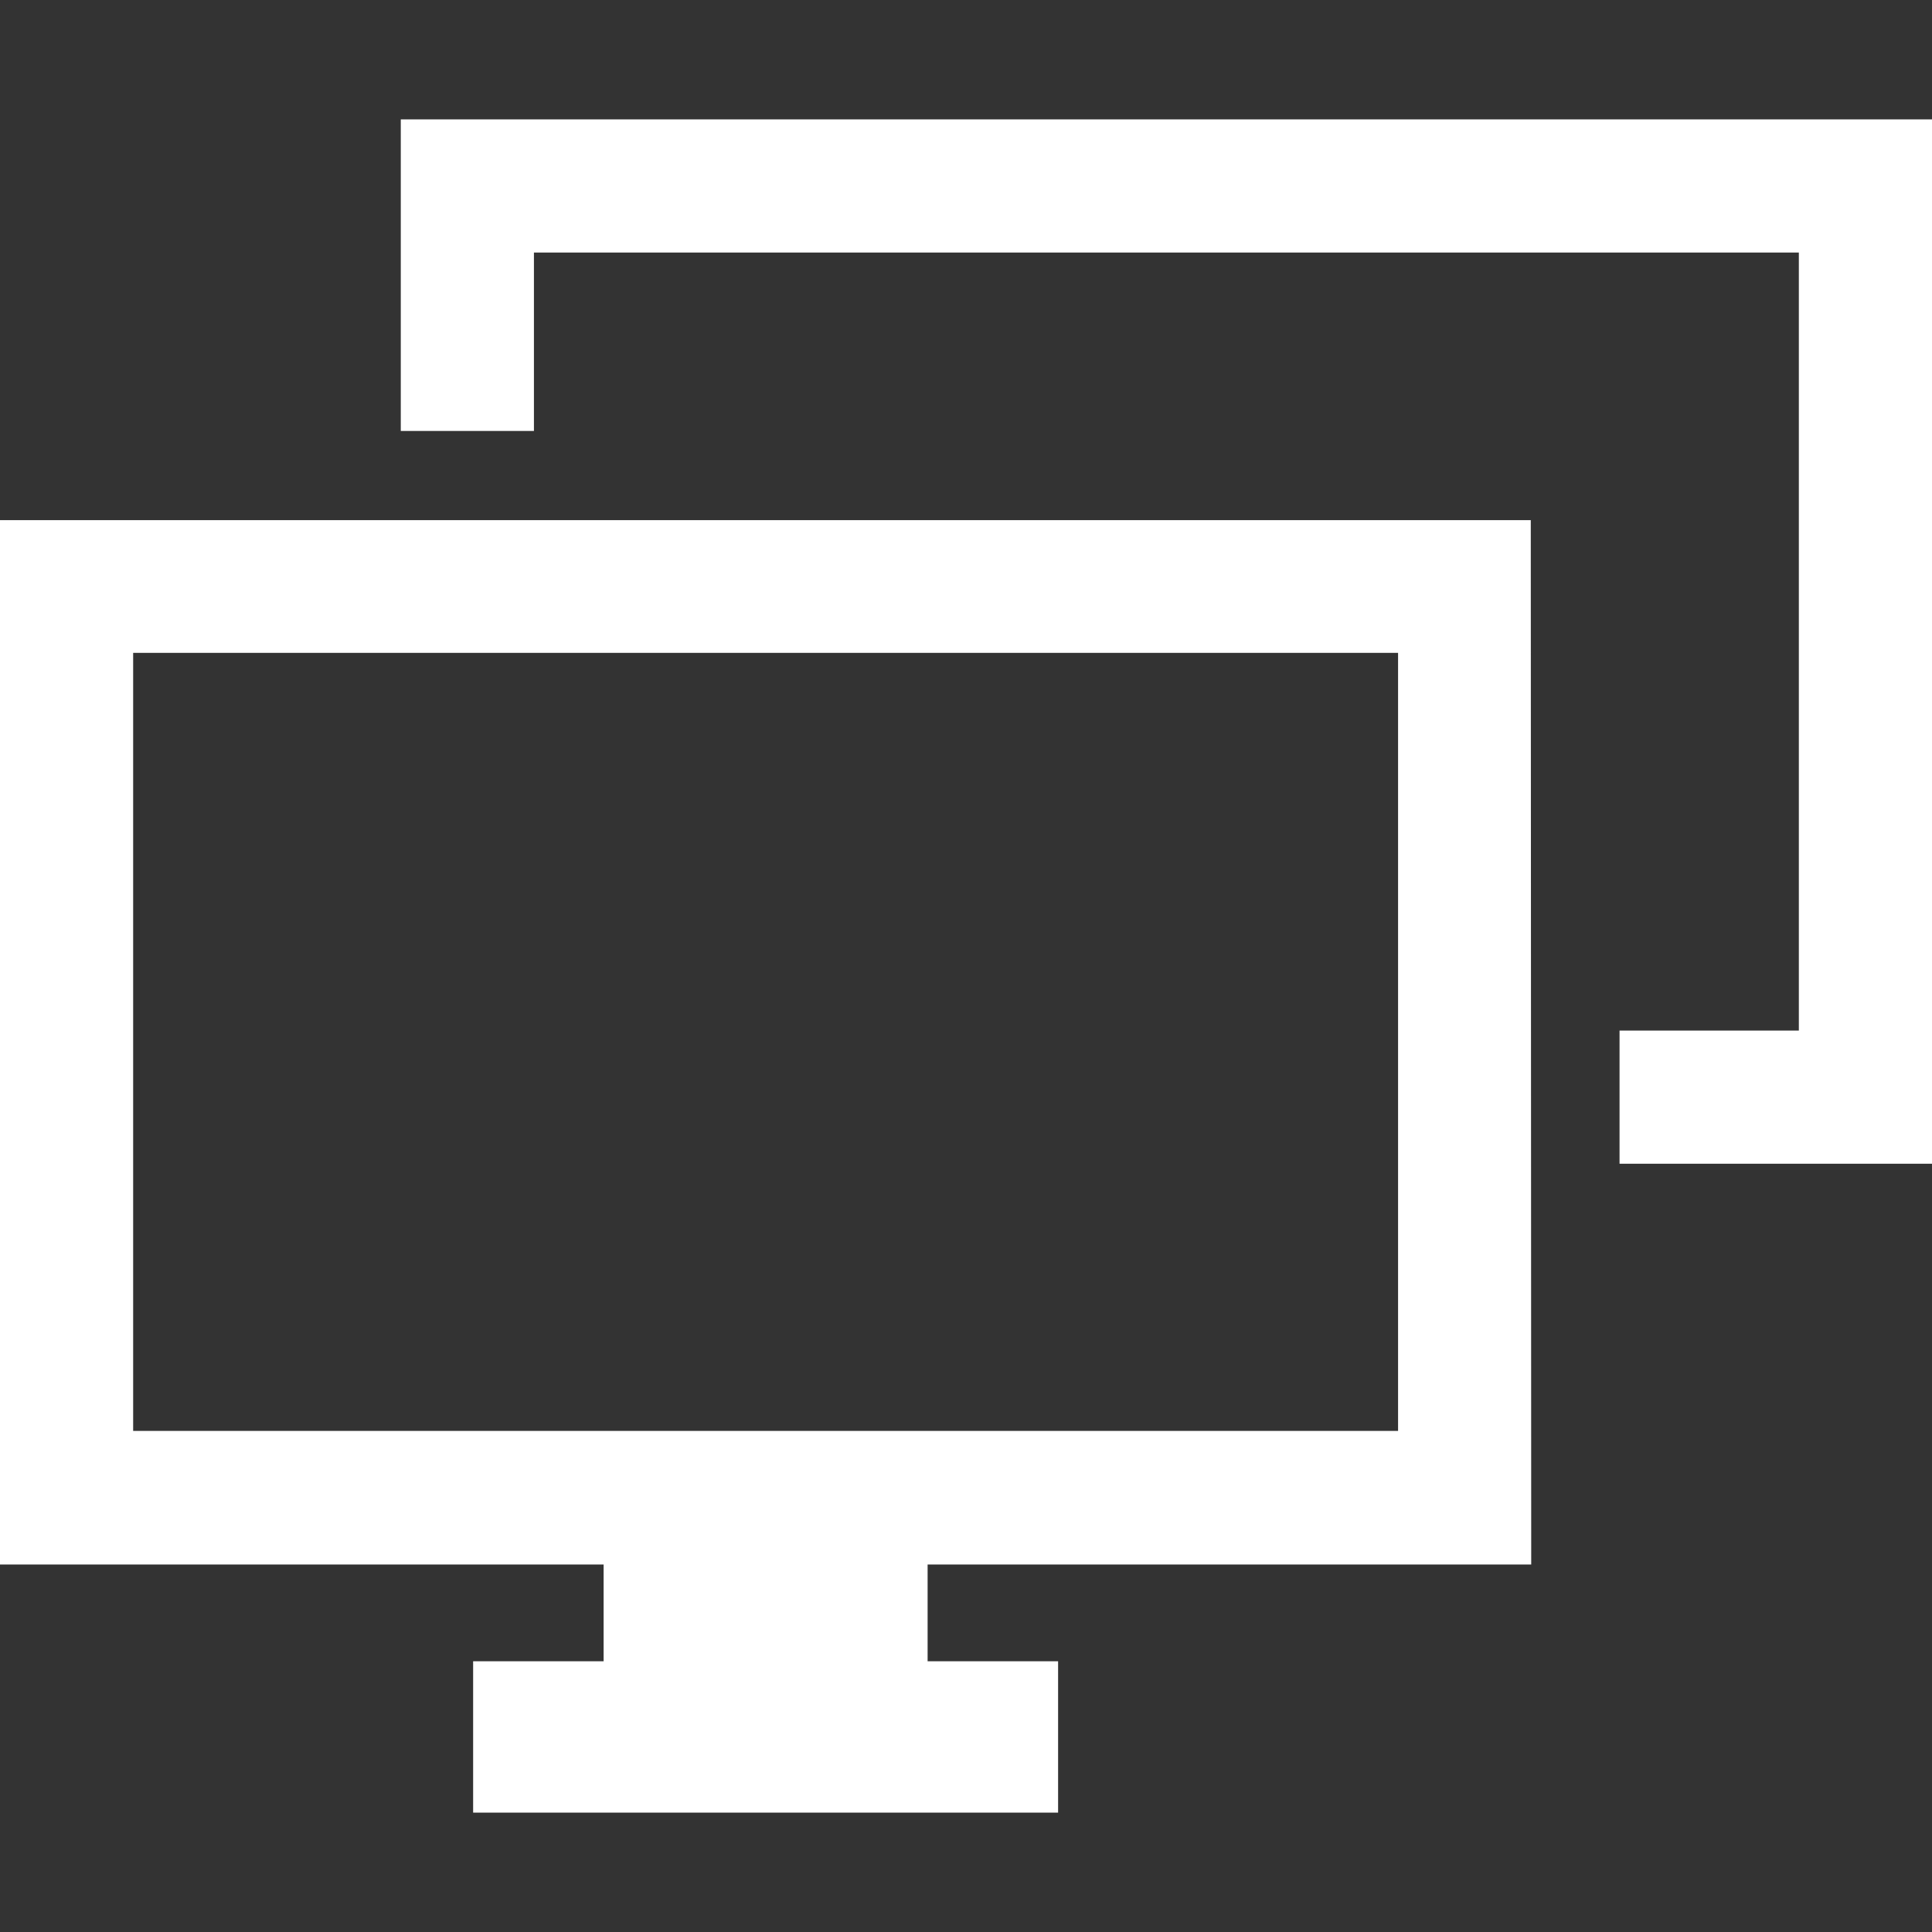 <?xml version="1.0" encoding="utf-8"?>
<!-- Generator: Adobe Illustrator 26.0.3, SVG Export Plug-In . SVG Version: 6.00 Build 0)  -->
<svg version="1.1" id="Capa_1" xmlns="http://www.w3.org/2000/svg" xmlns:xlink="http://www.w3.org/1999/xlink" x="0px" y="0px"
	 viewBox="0 0 435.3 435.3" style="enable-background:new 0 0 435.3 435.3;" xml:space="preserve">
<rect x="0" y="0" width="435.3" height="435.3" fill="#333333" stroke="none"/>
<style type="text/css">
	.st0{fill:#FFFFFF;}
</style>
<g>
	<g>
		<polygon class="st0" points="90.3,26.9 90.3,97.1 120.3,97.1 120.3,56.9 405.3,56.9 405.3,232.2 364.9,232.2 364.9,262.2 
			435.3,262.2 435.3,26.9 		"/>
		<path class="st0" d="M345,352.5l-0.1-235.3H0v235.3h136v21.8h-29.4v34.1h131.8v-34.1H209v-21.8H345z M30,322.5V147.1h285v175.3H30
			z"/>
	</g>
</g>
</svg>
